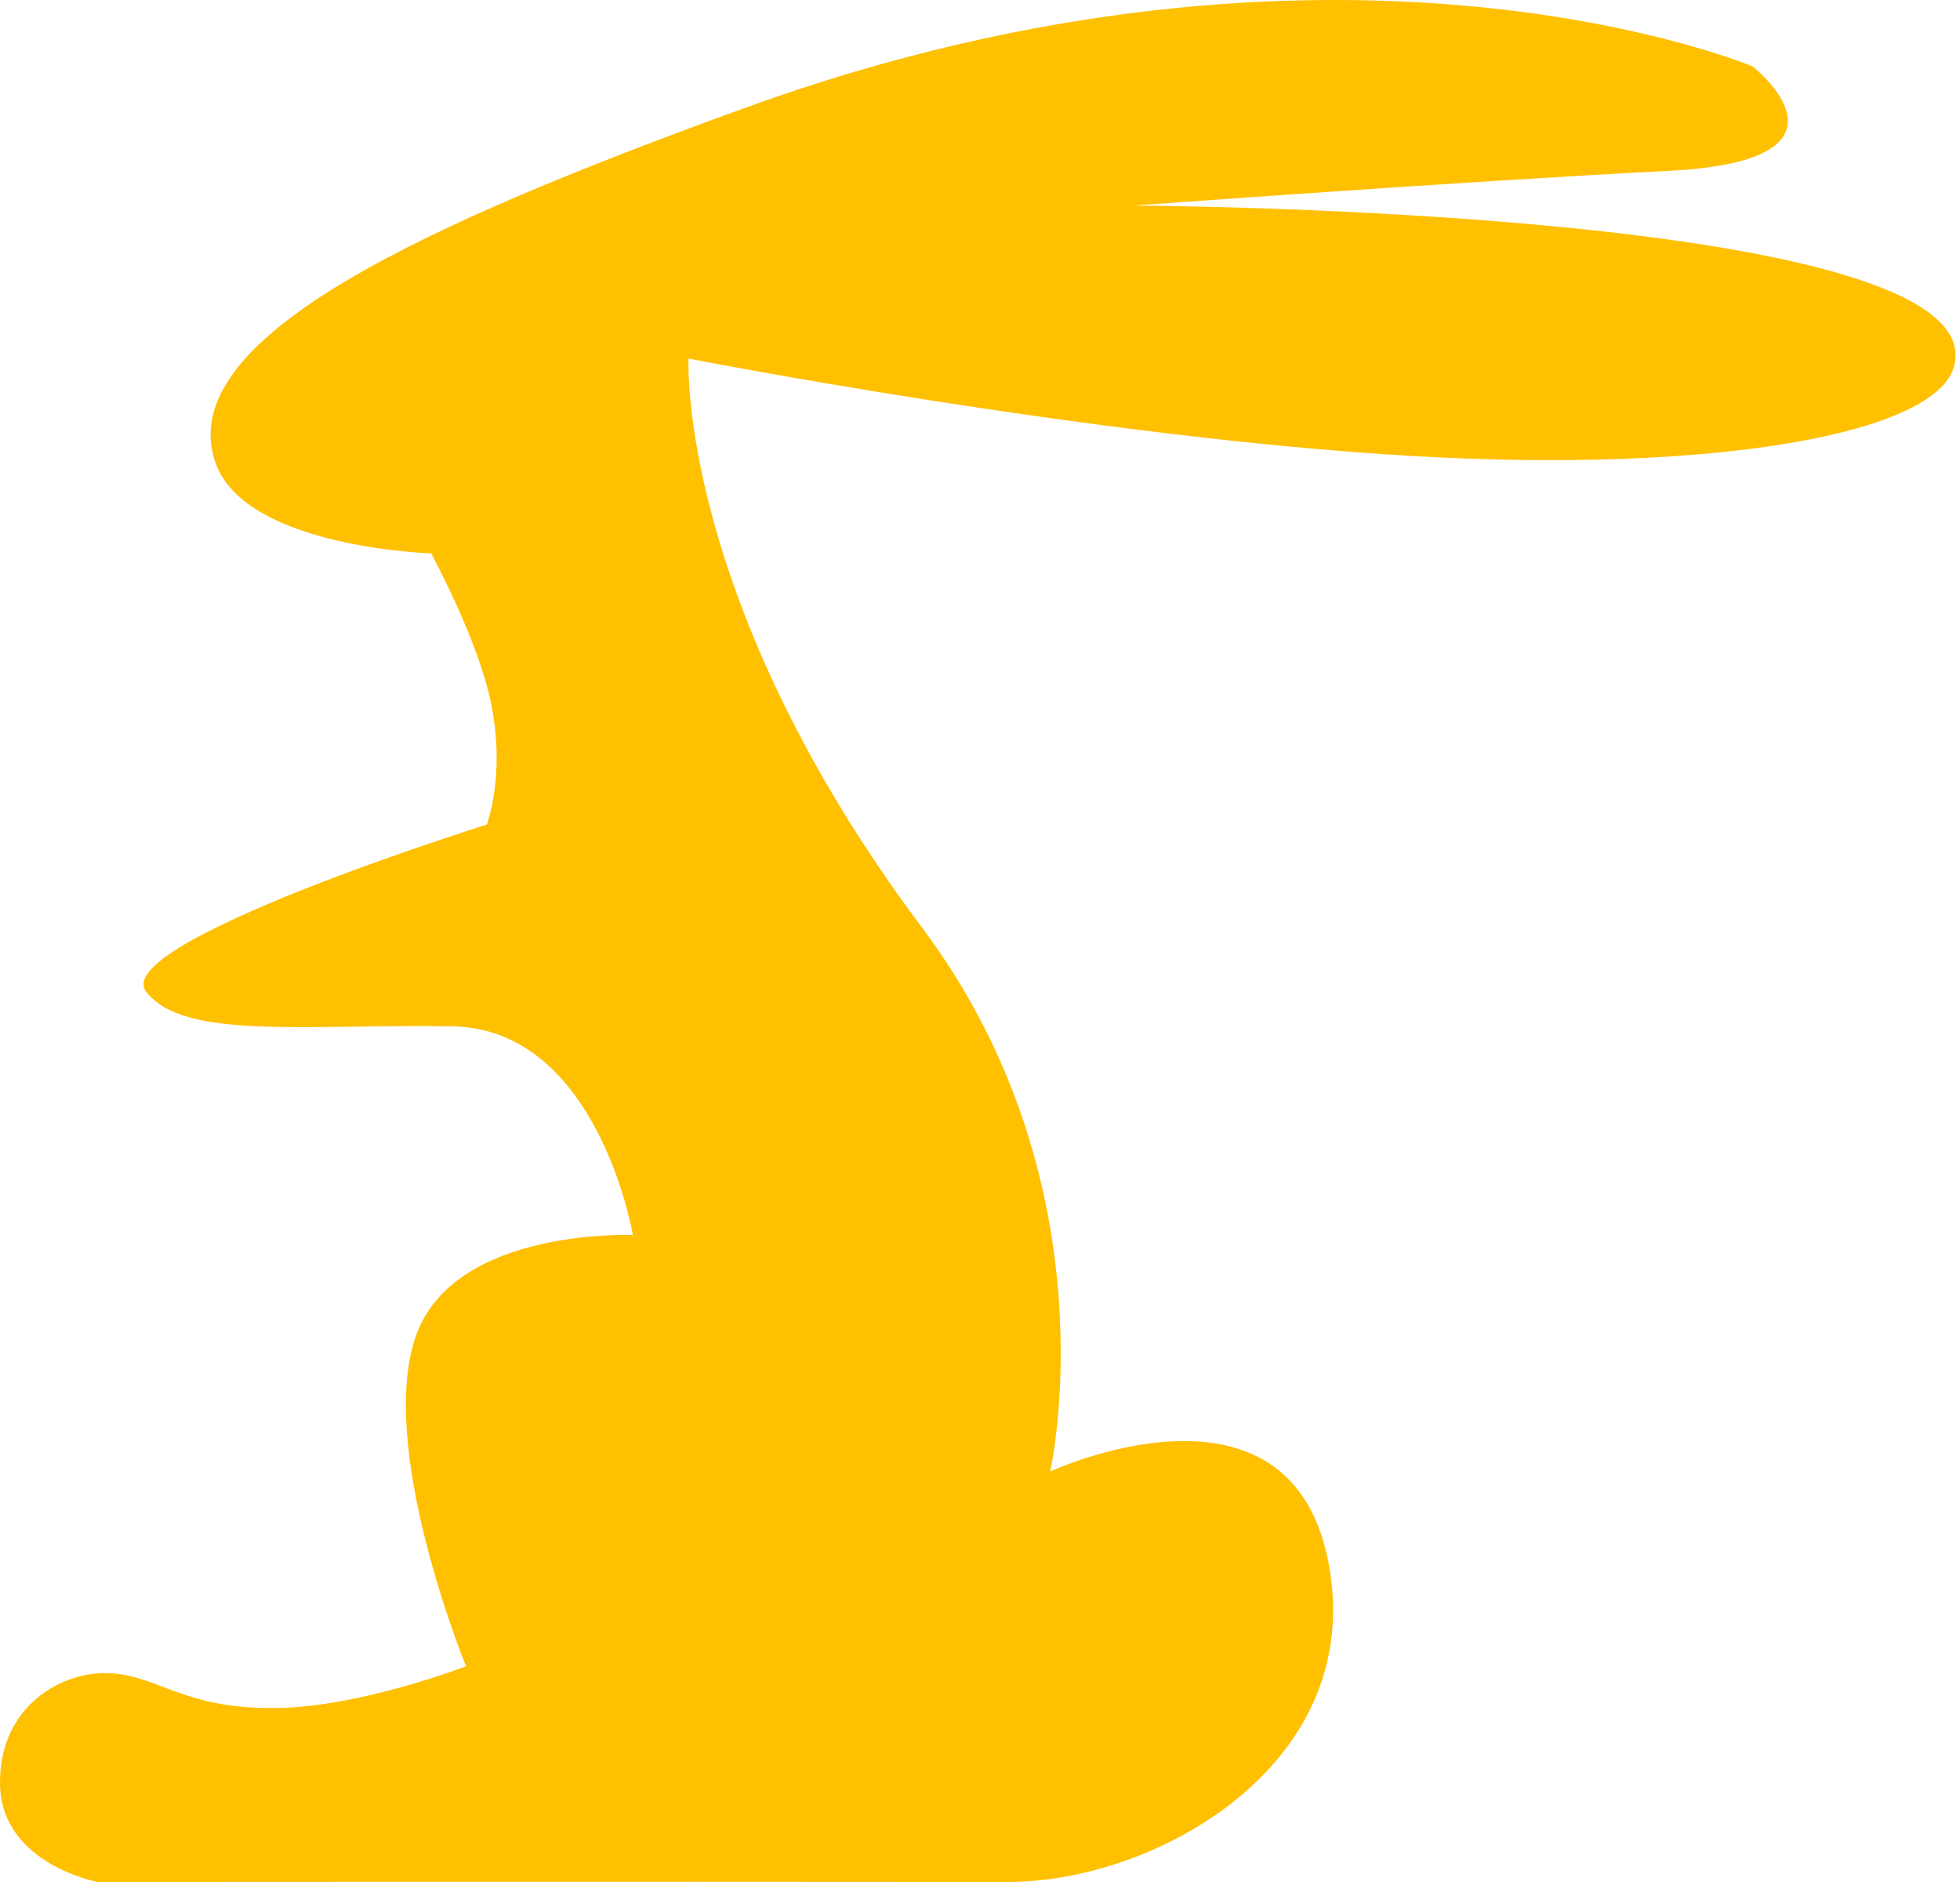 <?xml version="1.0" encoding="UTF-8"?> <svg xmlns="http://www.w3.org/2000/svg" width="312" height="300" viewBox="0 0 312 300" fill="none"><path fill-rule="evenodd" clip-rule="evenodd" d="M17.71 266.316C25.325 266.801 29.561 272.141 44.285 271.848C57.735 271.585 74.178 265.204 74.178 265.204C74.178 265.204 59.616 229.669 66.421 212.063C72.883 195.377 100.743 196.571 100.743 196.571C100.743 196.571 95.212 163.725 71.963 163.351C48.715 162.977 29.137 165.576 23.251 157.82C17.366 150.064 77.495 131.244 77.495 131.244C77.495 131.244 80.528 123.346 78.152 111.869C76.129 101.857 68.636 88.074 68.636 88.074C68.636 88.074 39.077 87.184 34.314 73.684C27.296 53.753 68.09 35.52 118.46 17.216C213.153 -17.166 278.985 10.573 278.985 10.573C278.985 10.573 298.128 25.539 265.697 27.187C233.266 28.836 180.449 32.719 180.449 32.719C180.449 32.719 317.331 33.234 311.092 58.182C308.361 69.093 272.786 75.373 224.742 72.572C173.896 69.639 109.602 57.07 109.602 57.07C109.602 57.07 107.721 95.497 146.795 147.677C177.537 188.733 167.172 234.209 167.172 234.209C167.172 234.209 205.215 216.563 211.454 248.599C217.693 280.635 184.15 299.546 160.528 299.525C99.105 299.465 15.495 299.525 15.495 299.525C15.495 299.525 0.205 296.653 0.003 284.023C-0.199 271.392 10.105 265.821 17.71 266.316Z" fill="#FFC000"></path></svg> 